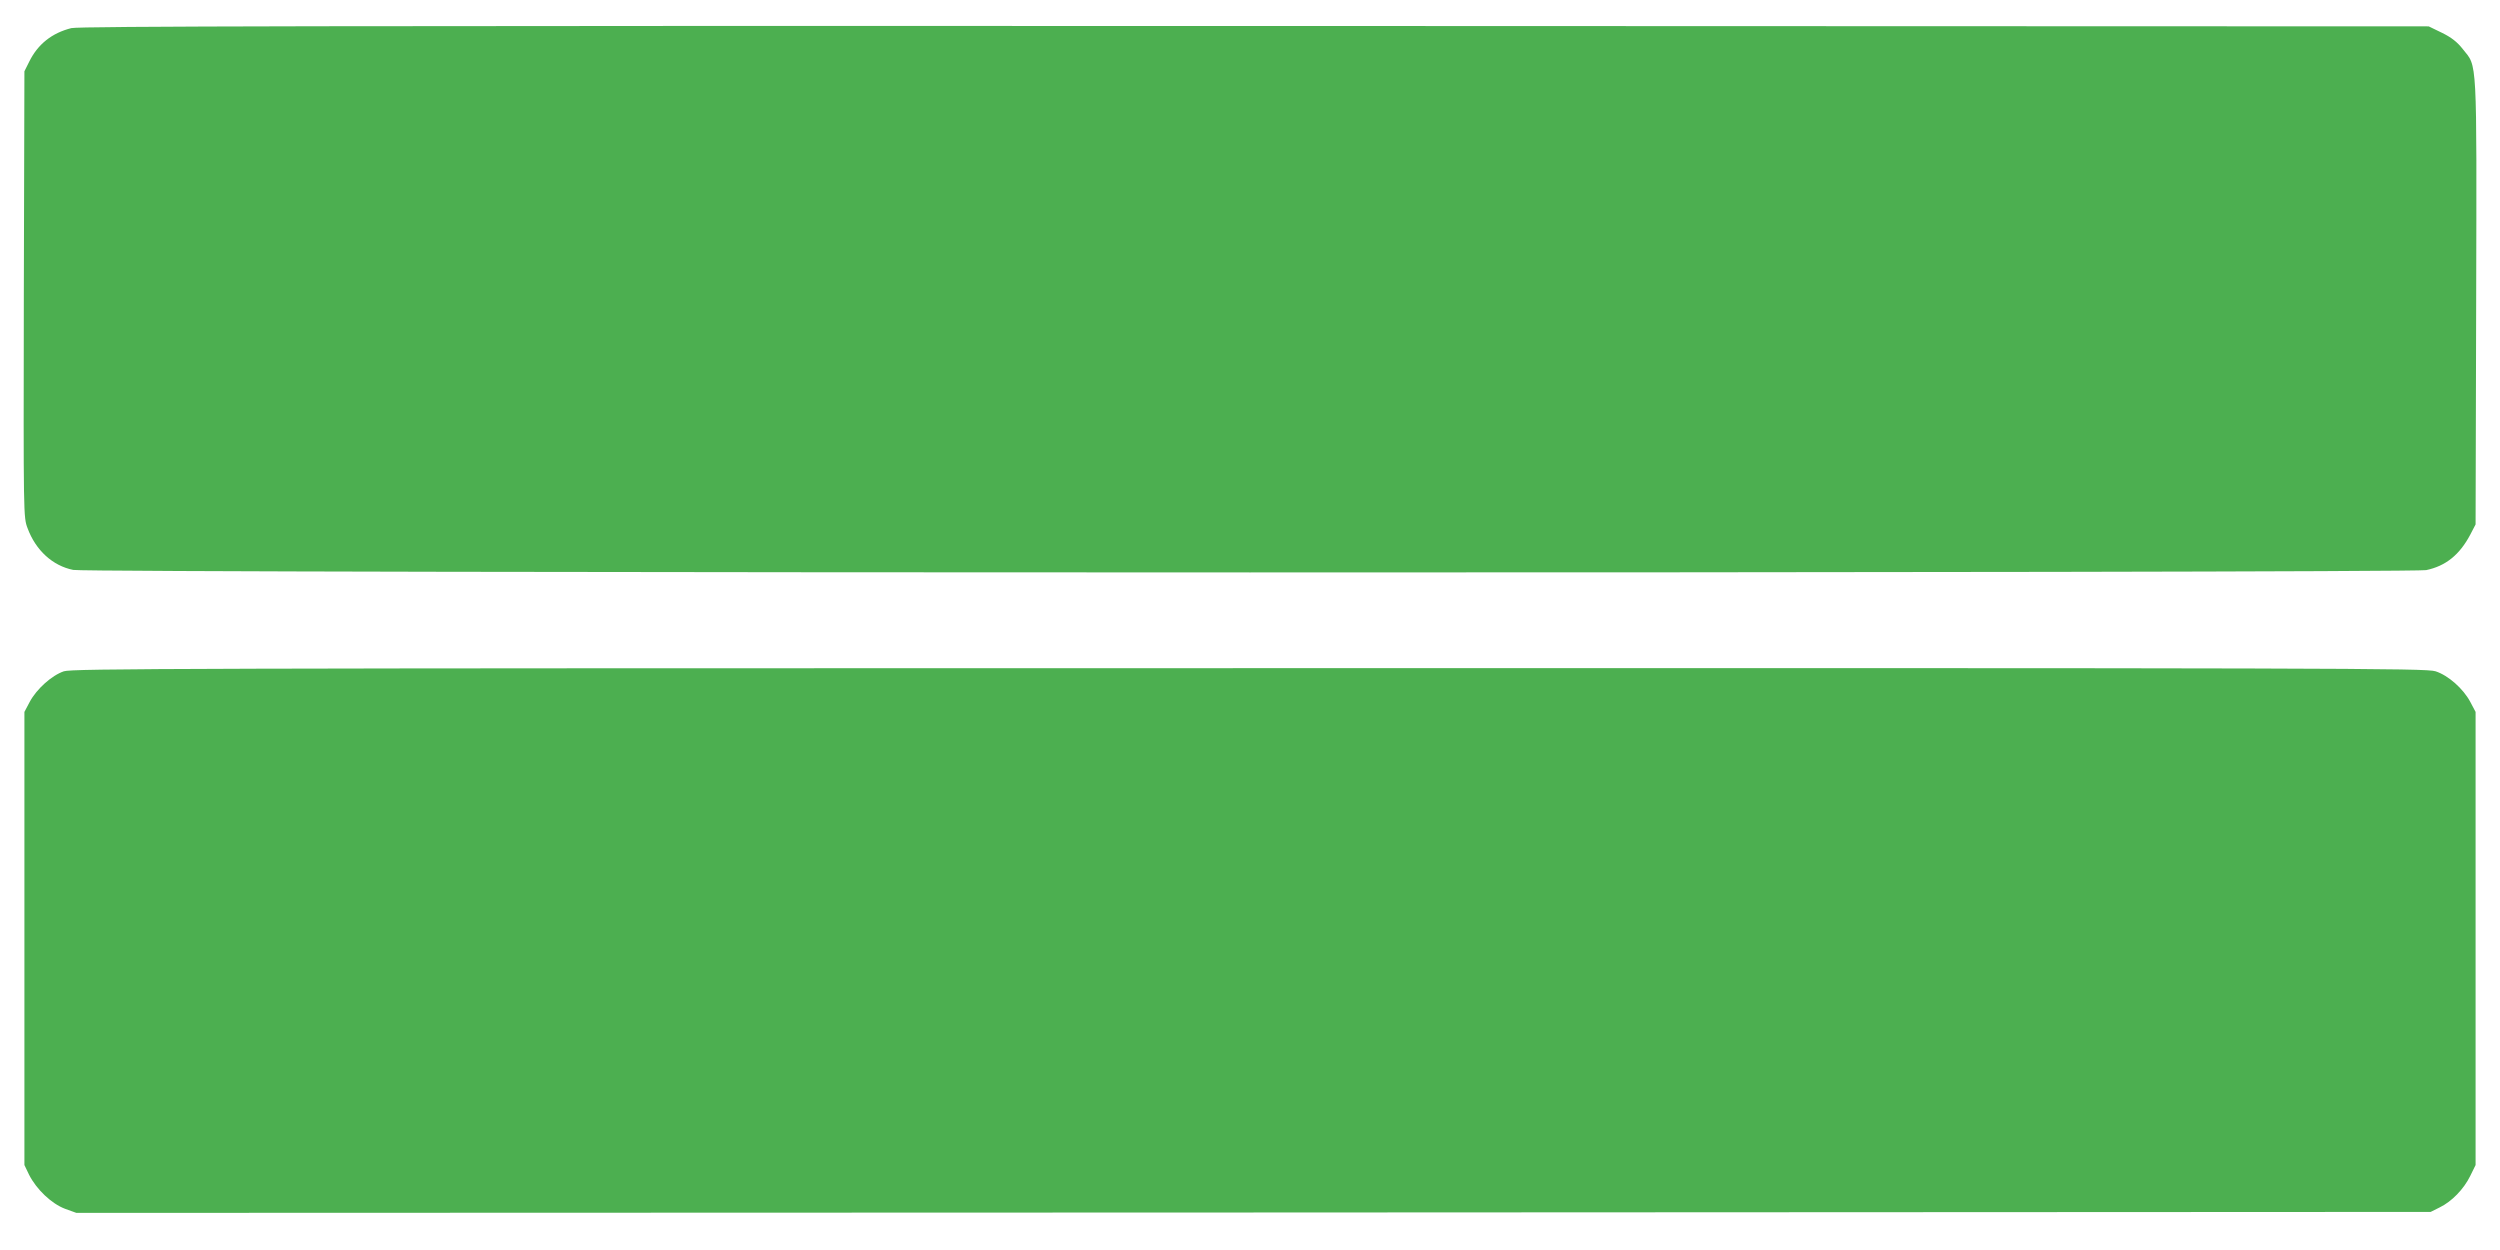 <?xml version="1.0" standalone="no"?>
<!DOCTYPE svg PUBLIC "-//W3C//DTD SVG 20010904//EN"
 "http://www.w3.org/TR/2001/REC-SVG-20010904/DTD/svg10.dtd">
<svg version="1.0" xmlns="http://www.w3.org/2000/svg"
 width="1280pt" height="640pt" viewBox="0 0 1280 640"
 preserveAspectRatio="xMidYMid meet">
<g transform="translate(0,640) scale(0.1,-0.1)"
fill="#4caf50" stroke="none">
<path d="M365 6256 c-99 -25 -171 -82 -215 -171 l-25 -50 -3 -1142 c-2 -1139
-2 -1141 19 -1197 42 -114 129 -193 234 -214 81 -17 11969 -17 12047 -1 100
21 171 78 226 182 l27 52 3 1139 c3 1272 6 1201 -68 1294 -28 36 -58 60 -107
84 l-68 33 -6010 2 c-4747 1 -6021 -1 -6060 -11z"/>
<path d="M327 2963 c-62 -21 -140 -91 -175 -157 l-27 -51 0 -1160 0 -1160 24
-50 c38 -75 115 -148 184 -174 l58 -21 6027 2 6027 3 46 23 c62 30 124 94 157
162 l27 55 0 1160 0 1160 -27 51 c-36 68 -113 136 -178 157 -49 16 -457 17
-6074 16 -5508 0 -6025 -2 -6069 -16z"/>
</g>
</svg>
